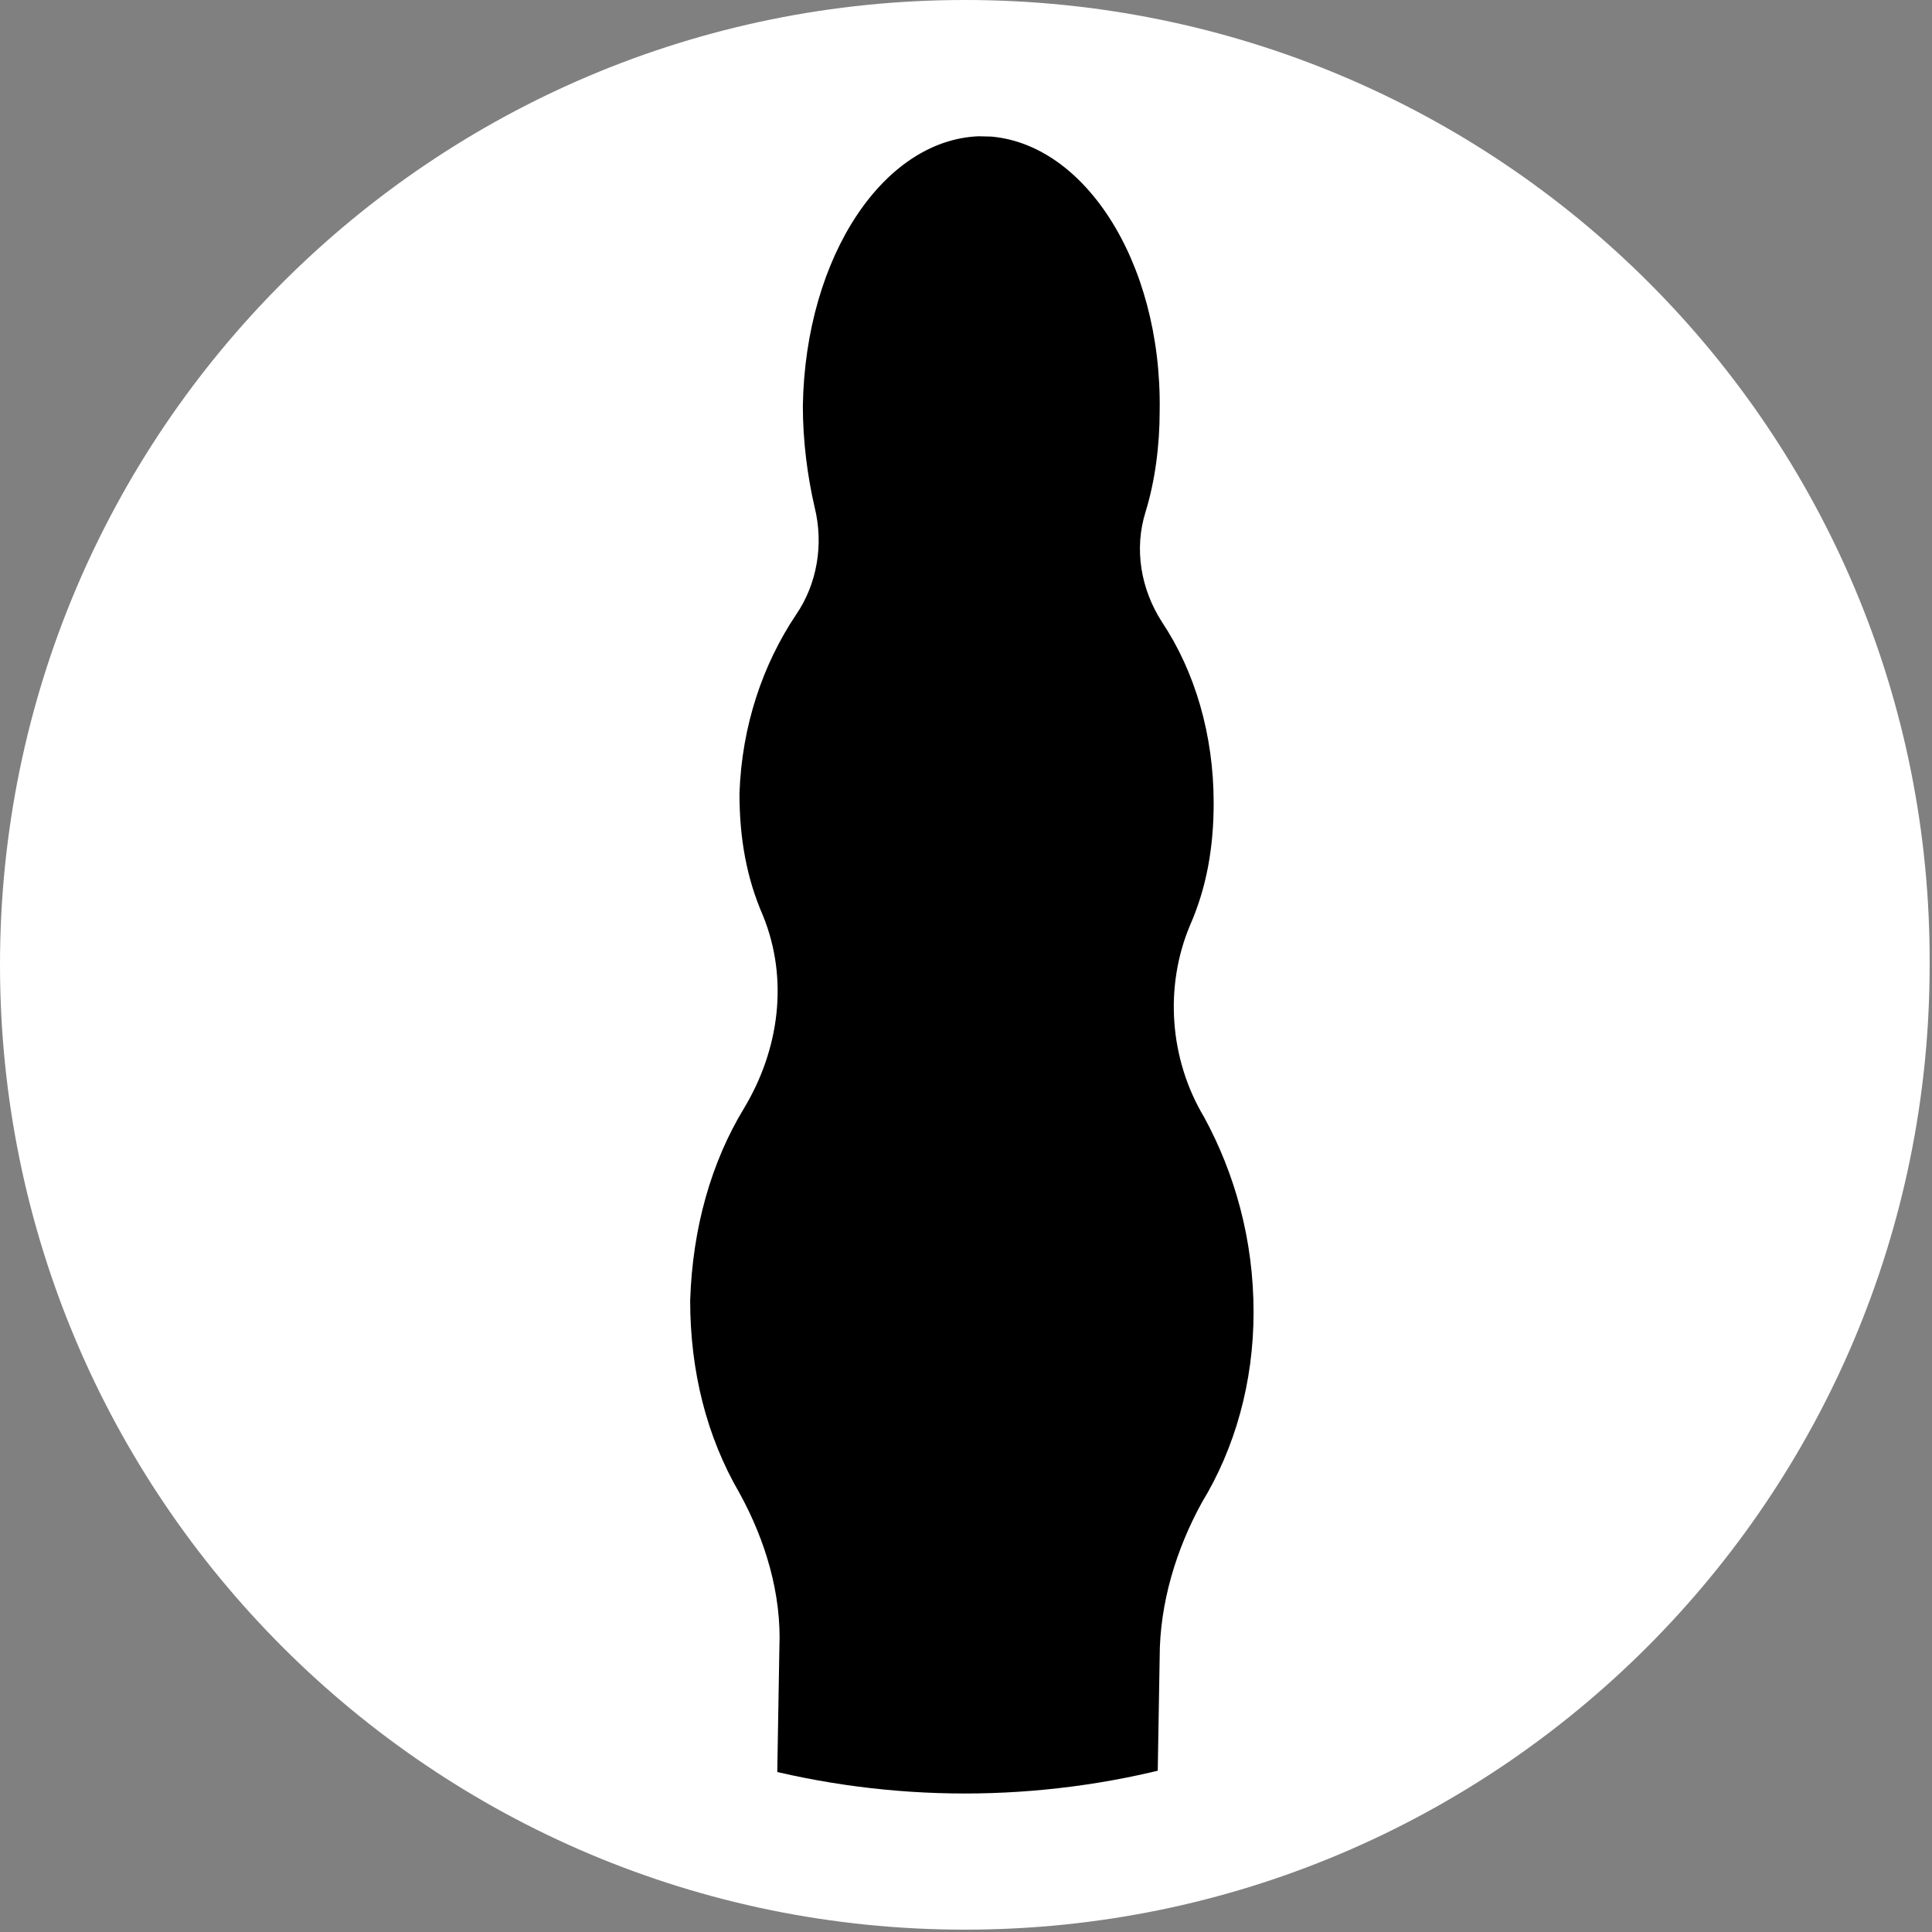 <svg version="1.1" xmlns="http://www.w3.org/2000/svg" xmlns:xlink="http://www.w3.org/1999/xlink" x="0px" y="0px"
	 viewBox="0 0 82.3 82.3" style="enable-background:new 0 0 82.3 82.3;" xml:space="preserve">
<rect x="0" y="0" width="82.3" height="82.3" fill="#808080" stroke="none"/>
<style type="text/css">
	.st0{fill:#FFFFFF;}
	.st1{clip-path:url(#SVGID_2_);fill:#000;}
</style>
<g>
	<g>
		<g>
			<g>
				<path class="st0" d="M41.1,0C18.4,0,0,18.4,0,41.1c0,22.7,18.4,41.1,41.1,41.1s41.1-18.4,41.1-41.1C82.3,18.4,63.9,0,41.1,0z"/>
			</g>
		</g>
	</g>
	<g>
		<defs>
			<circle id="SVGID_1_" cx="41.1" cy="41.1" r="35.3"/>
		</defs>
		<clipPath id="SVGID_2_">
			<use xlink:href="#SVGID_1_"  style="overflow:visible;"/>
		</clipPath>
		<path class="st1" d="M51,87.5l13.7,0.1c0.1-0.2,0.2-0.5,0.2-0.8c0-2.3-4.6-4.3-11.6-5.5c-2.3-0.4-4.1-2.4-4-4.8l0.1-5.9
			c0-2.3,0.7-4.6,1.8-6.6c1.4-2.3,2.2-5.1,2.2-8.1c0-3.1-0.8-5.9-2.1-8.3c-1.5-2.5-1.7-5.6-0.6-8.2c0.7-1.6,1-3.3,1-5.2
			c0-2.9-0.8-5.6-2.2-7.7c-0.9-1.4-1.2-3.1-0.7-4.7c0.4-1.3,0.6-2.8,0.6-4.3c0.1-6.4-3.3-11.6-7.5-11.7c-4.2,0-7.6,5.1-7.7,11.5
			c0,1.5,0.2,3,0.5,4.3c0.4,1.6,0.1,3.3-0.8,4.6c-1.4,2.1-2.3,4.7-2.4,7.6c0,1.9,0.3,3.6,1,5.2c1.1,2.7,0.7,5.7-0.8,8.2
			c-1.4,2.3-2.2,5.1-2.3,8.2c0,3,0.7,5.8,2.1,8.2c1.1,2,1.8,4.3,1.7,6.6l-0.1,5.9c0,2.4-1.8,4.4-4.1,4.7c-7,1-11.6,3-11.7,5.3
			c0,0.3,0.1,0.5,0.2,0.8l13.7,0.1c1,0,1.5,1.2,0.8,2c-1.9,2-3.1,4.5-3.4,7.4c-0.5,5.1,2.2,9.7,6.4,12c0.7,0.4,1.2,1.2,1.1,2
			c0,0.4,0,0.8,0.1,1.2c0.4,1.8,1.9,3.1,3.7,3.4c2.9,0.5,5.4-1.7,5.4-4.5c0,0,0,0,0,0c0-0.9,0.5-1.6,1.2-2c3.9-2,6.5-6.1,6.6-10.8
			c0-3.3-1.2-6.3-3.3-8.5C49.4,88.7,50,87.5,51,87.5z M48.8,98.5c-0.3,3.8-3.4,6.8-7.2,7c-4.8,0.3-8.7-3.7-8.3-8.4
			c0.3-3.8,3.4-6.8,7.2-7C45.3,89.7,49.2,93.7,48.8,98.5z"/>
	</g>
</g>
</svg>
